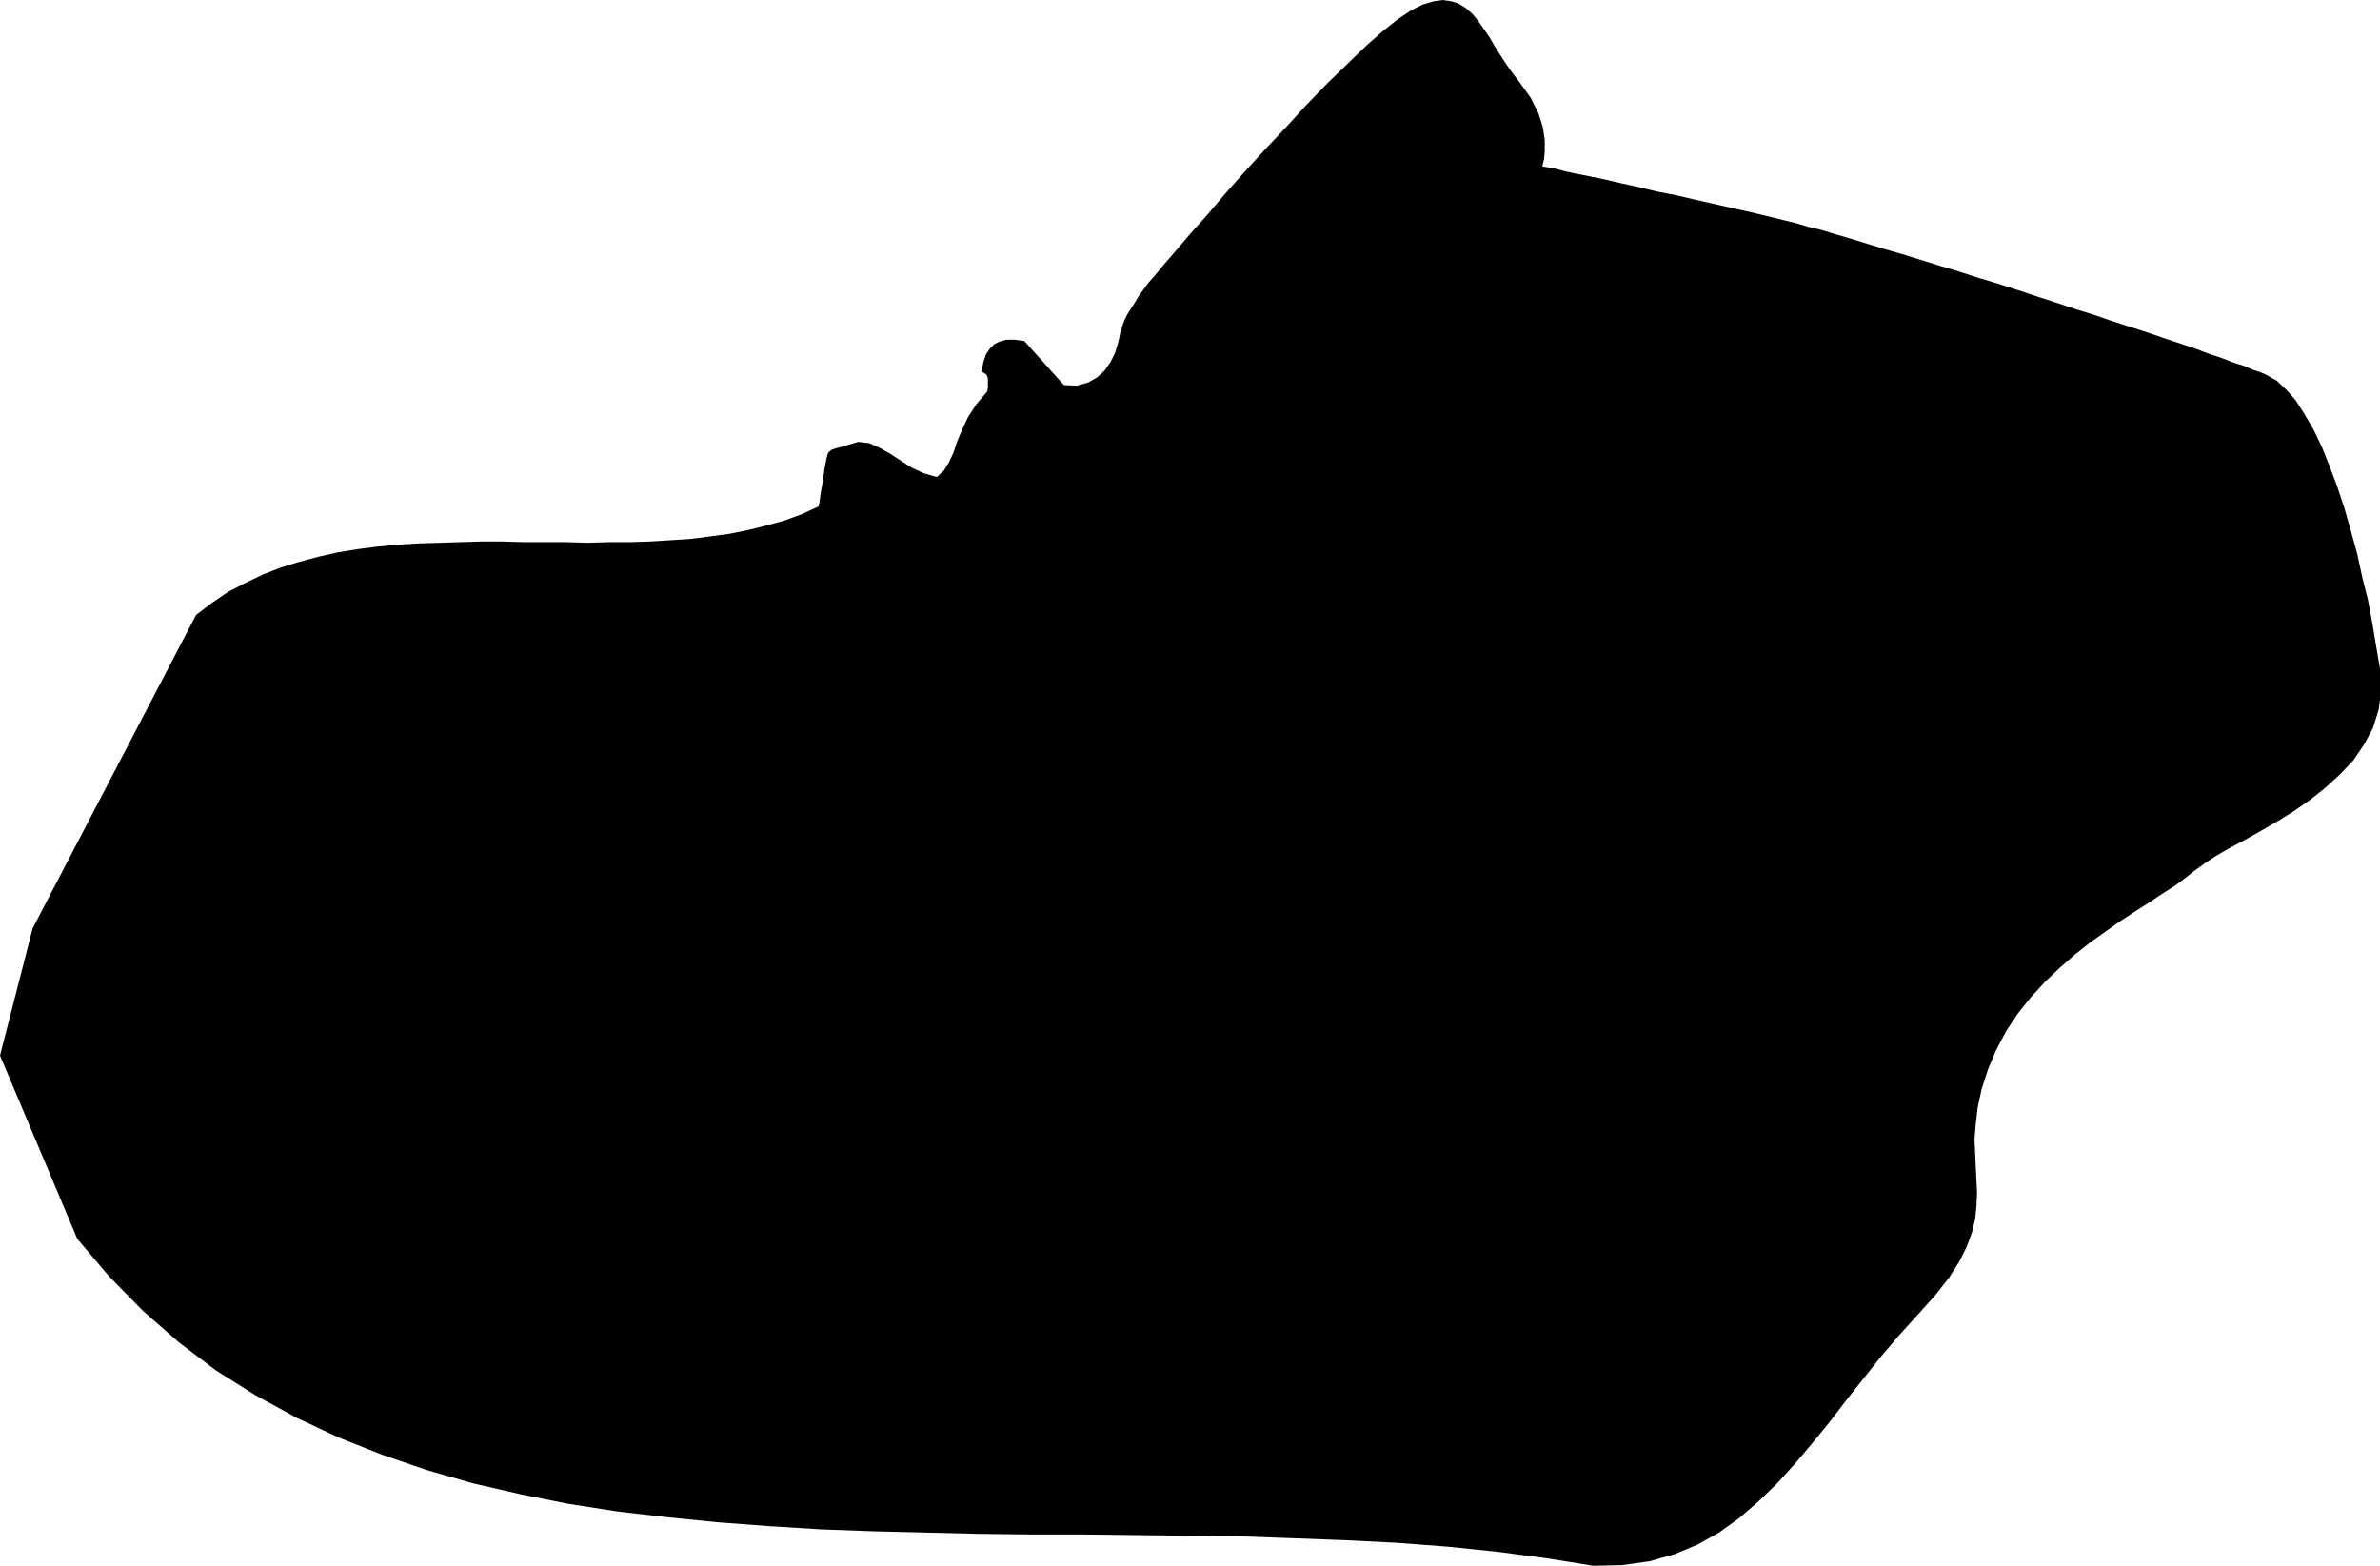 <svg xmlns="http://www.w3.org/2000/svg" fill-rule="evenodd" height="2.452in" preserveAspectRatio="none" stroke-linecap="round" viewBox="0 0 3727 2452" width="3.727in"><style>.brush0{fill:#fff}.pen0{stroke:#000;stroke-width:1;stroke-linejoin:round}</style><path style="stroke:none;fill:#000" d="m1796 446-13 18-9 15-8 12-5 10-3 8-2 7-2 6-1 6-3 12-4 13-7 14-9 13-12 11-14 8-18 5-20-1-62-69-15-2h-13l-11 3-8 4-7 7-6 9-4 12-3 15 4 2 3 2 2 3 1 4v14l-1 6-17 20-13 20-9 19-8 19-6 18-7 15-8 13-11 10-21-6-19-9-17-11-17-11-16-9-16-7-17-2-17 5-10 3-8 2-6 2-3 2-3 3-1 2-1 4-1 4-3 16-2 15-2 12-2 11-1 8-1 7-1 4v1l-26 12-27 10-29 8-28 7-30 6-30 4-31 4-31 2-32 2-32 1h-33l-33 1-33-1h-66l-34-1h-33l-33 1-33 1-33 1-32 2-32 3-31 4-31 5-31 7-30 8-29 9-28 11-27 13-27 14-25 17-25 19-256 491-51 199 121 287 50 59 53 54 56 49 58 44 62 39 64 35 66 31 68 27 70 24 73 21 74 17 75 15 77 12 78 9 80 8 80 6 81 5 82 3 82 2 82 2 83 1h83l83 1 82 1 82 1 82 3 80 3 80 4 79 6 78 8 76 10 75 12 45-1 43-6 39-11 36-15 34-19 32-23 30-26 29-28 28-31 27-32 27-33 26-34 27-34 27-34 29-34 29-32 27-30 22-28 16-25 12-24 8-22 5-21 2-20 1-21-1-20-1-20-1-22-1-22 2-24 3-26 6-28 10-31 13-31 16-30 18-27 20-25 22-24 23-22 24-21 24-19 24-17 24-17 23-15 22-14 21-14 19-12 16-12 14-11 15-11 18-12 21-12 24-13 25-14 26-15 26-16 26-18 24-19 23-21 21-22 17-25 14-26 9-29 4-31-2-33-6-35-6-36-7-37-9-36-8-37-10-36-10-35-11-33-12-32-12-30-13-27-14-24-14-22-15-17-15-14-16-9-9-4-12-4-14-6-16-5-18-7-21-7-21-8-24-8-24-8-26-9-28-9-28-9-29-10-29-9-30-10-31-10-30-10-31-10-30-9-31-10-30-9-29-9-29-9-28-8-26-8-26-8-24-7-23-7-21-5-20-6-17-4-16-4-29-7-31-7-31-7-31-7-30-7-31-6-29-7-27-6-26-6-24-5-21-4-18-4-15-4-11-2-7-1-2-1 1-3 2-8 1-13v-17l-3-20-7-22-12-24-18-25-10-13-10-14-9-14-9-14-8-14-9-13-9-13-9-11-10-9-11-7-12-4-14-2-14 2-17 5-18 9-21 14-24 19-26 23-29 28-31 30-33 34-32 35-33 35-32 35-31 35-28 33-26 29-23 27-19 22-14 17-9 10-3 4z"/></svg>
